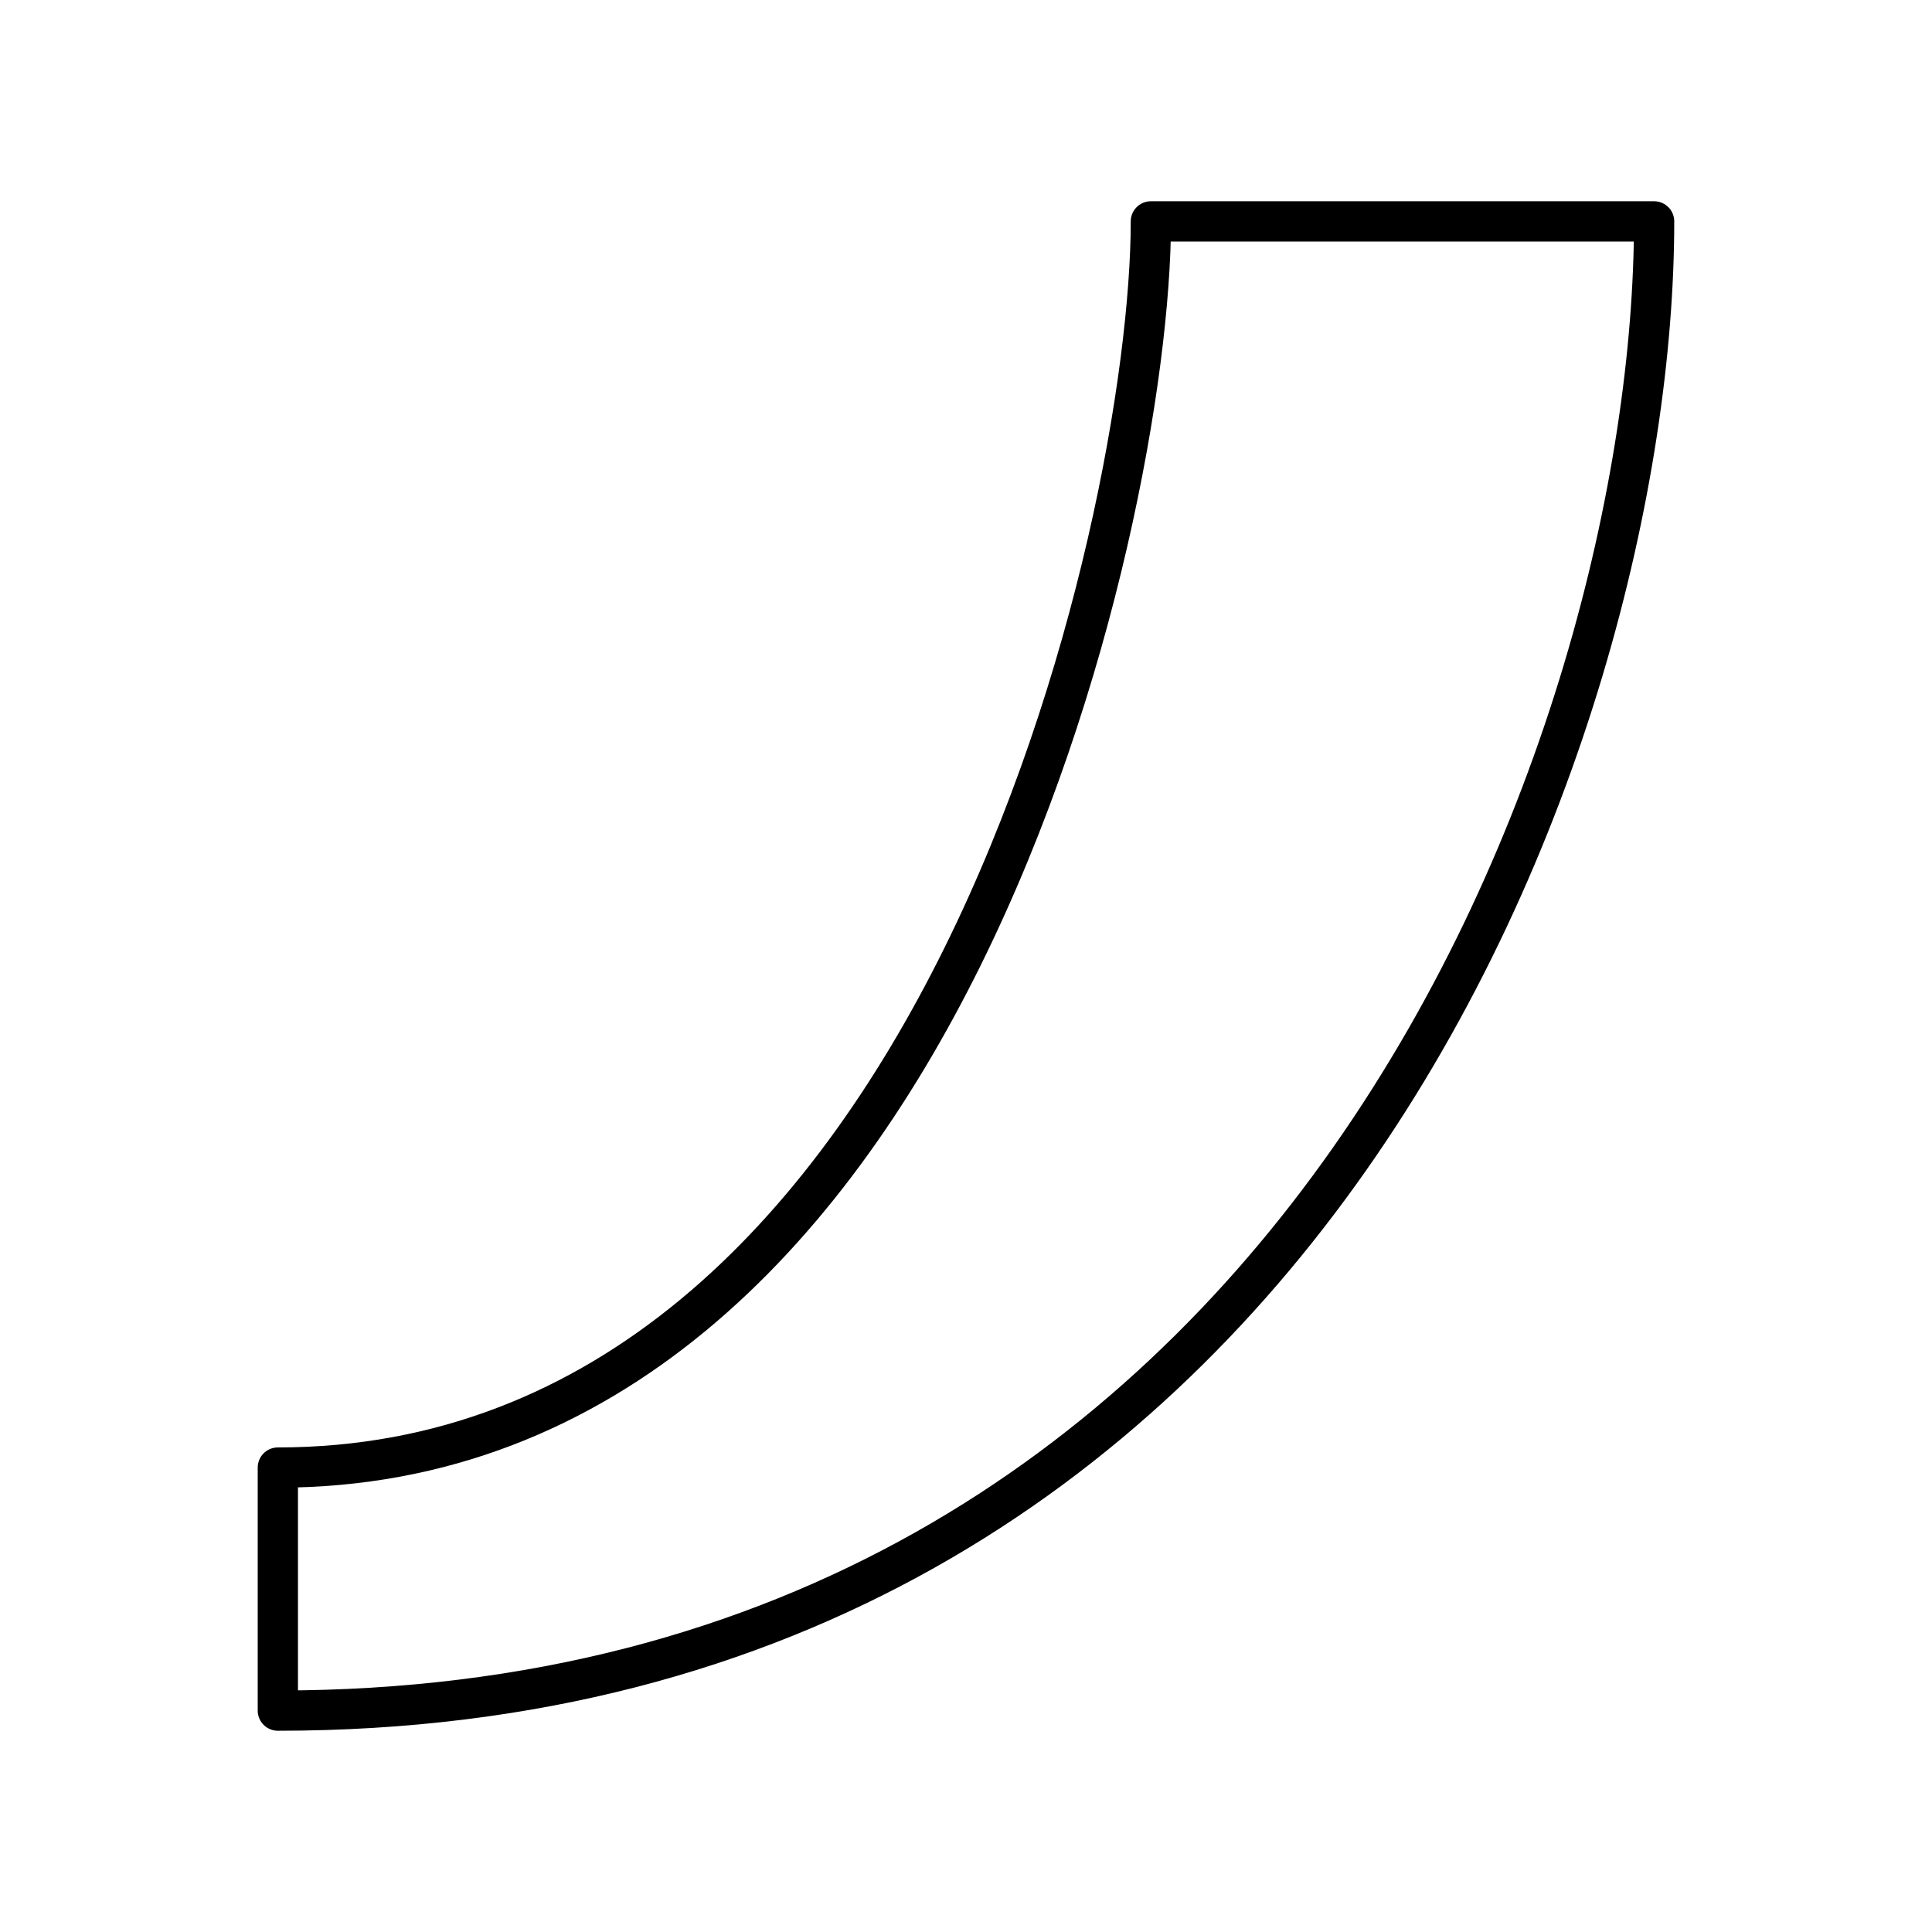 <?xml version="1.0" encoding="UTF-8"?>
<svg width="800px" height="800px" viewBox="0 0 48 48" id="b" xmlns="http://www.w3.org/2000/svg"><defs><style>.c{fill:none;stroke:#000000;stroke-linecap:round;stroke-linejoin:round;}</style></defs><path class="c" d="m6.903,36.461c16.416,0,21.69-23.476,21.69-30.961h12.503c0,12.759-8.761,37-34.193,37v-6.039Z"/></svg>